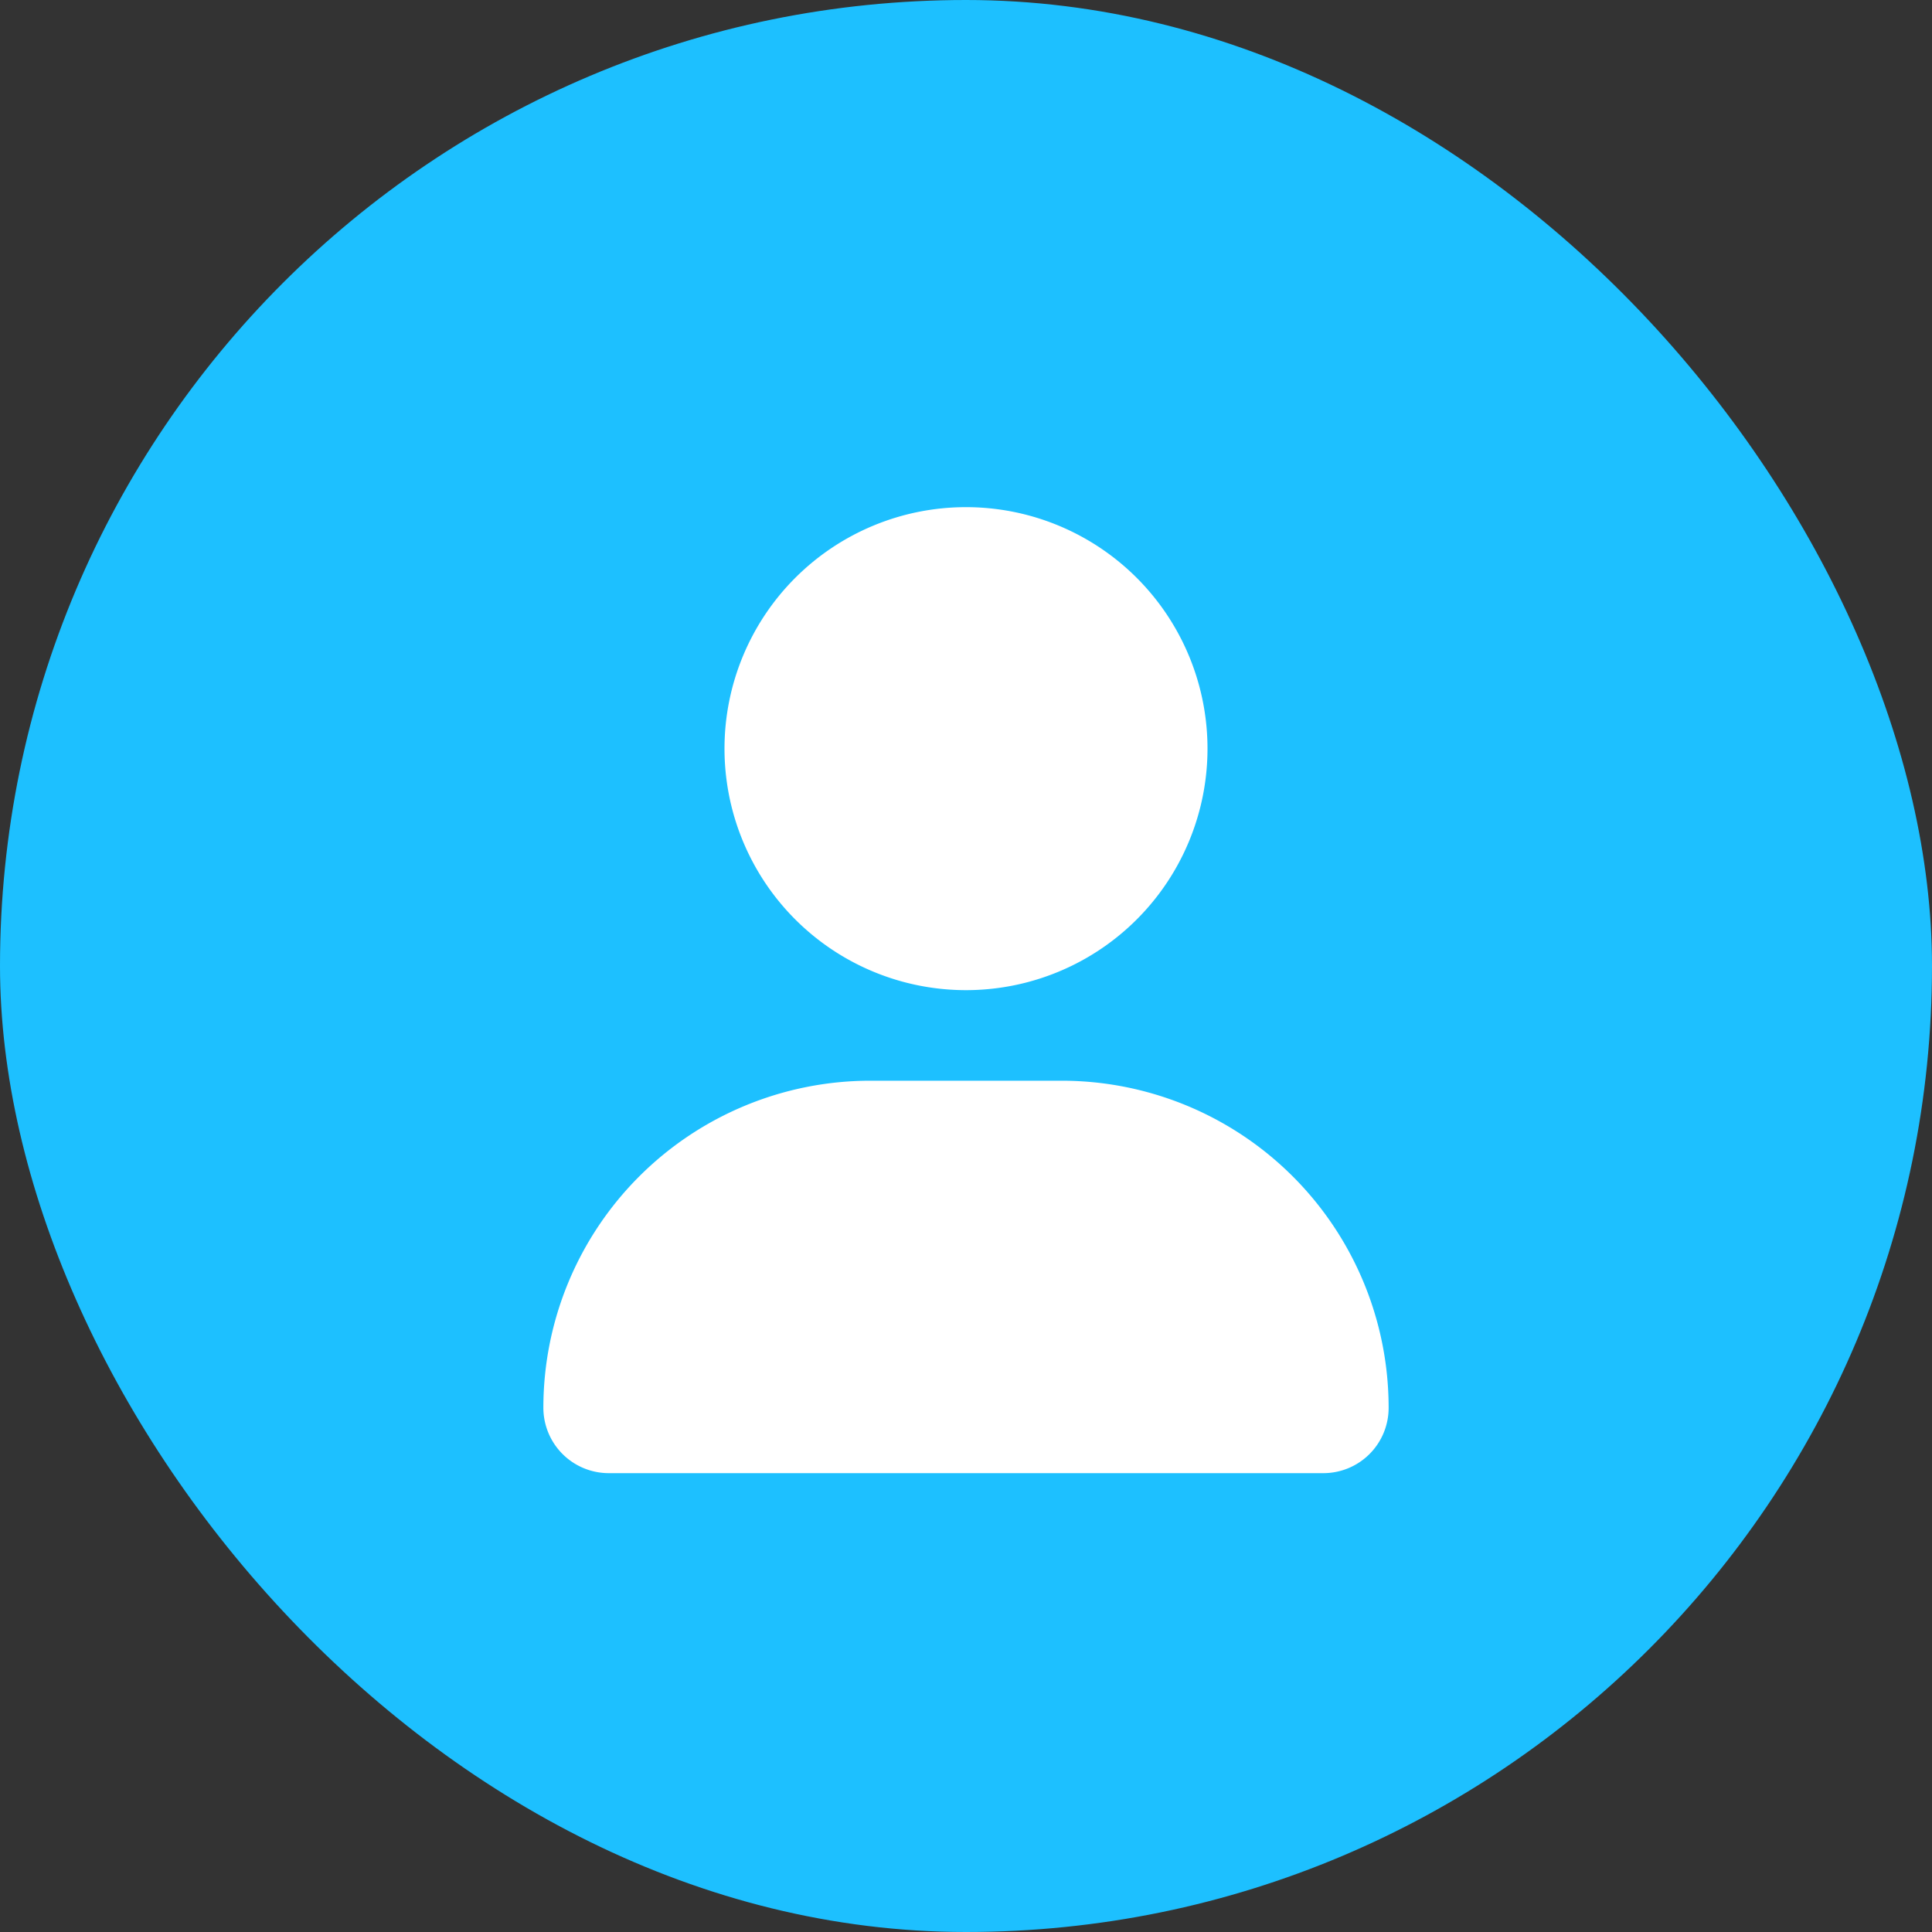 <svg xmlns="http://www.w3.org/2000/svg" width="40" height="40" viewBox="0 0 40 40">
  <rect x="0" y="0" width="40" height="40" fill="#333333" stroke="none"/>
  <g id="icon_user" transform="translate(-598 -947.36)">
    <rect id="Rectángulo_3416" data-name="Rectángulo 3416" width="40" height="40" rx="20" transform="translate(598 947.36)" fill="#1dc0ff"/>
    <path id="Trazado_8876" data-name="Trazado 8876" d="M0-7.5a5,5,0,0,0,5-5,5,5,0,0,0-5-5,5,5,0,0,0-5,5A5,5,0,0,0,0-7.5ZM1.98-5.625H-1.98a6.77,6.77,0,0,0-6.77,6.77A1.354,1.354,0,0,0-7.4,2.5H7.4A1.351,1.351,0,0,0,8.75,1.145,6.77,6.77,0,0,0,1.98-5.625Z" transform="translate(618 975.36)" fill="#fff"/>
  </g>
</svg>
